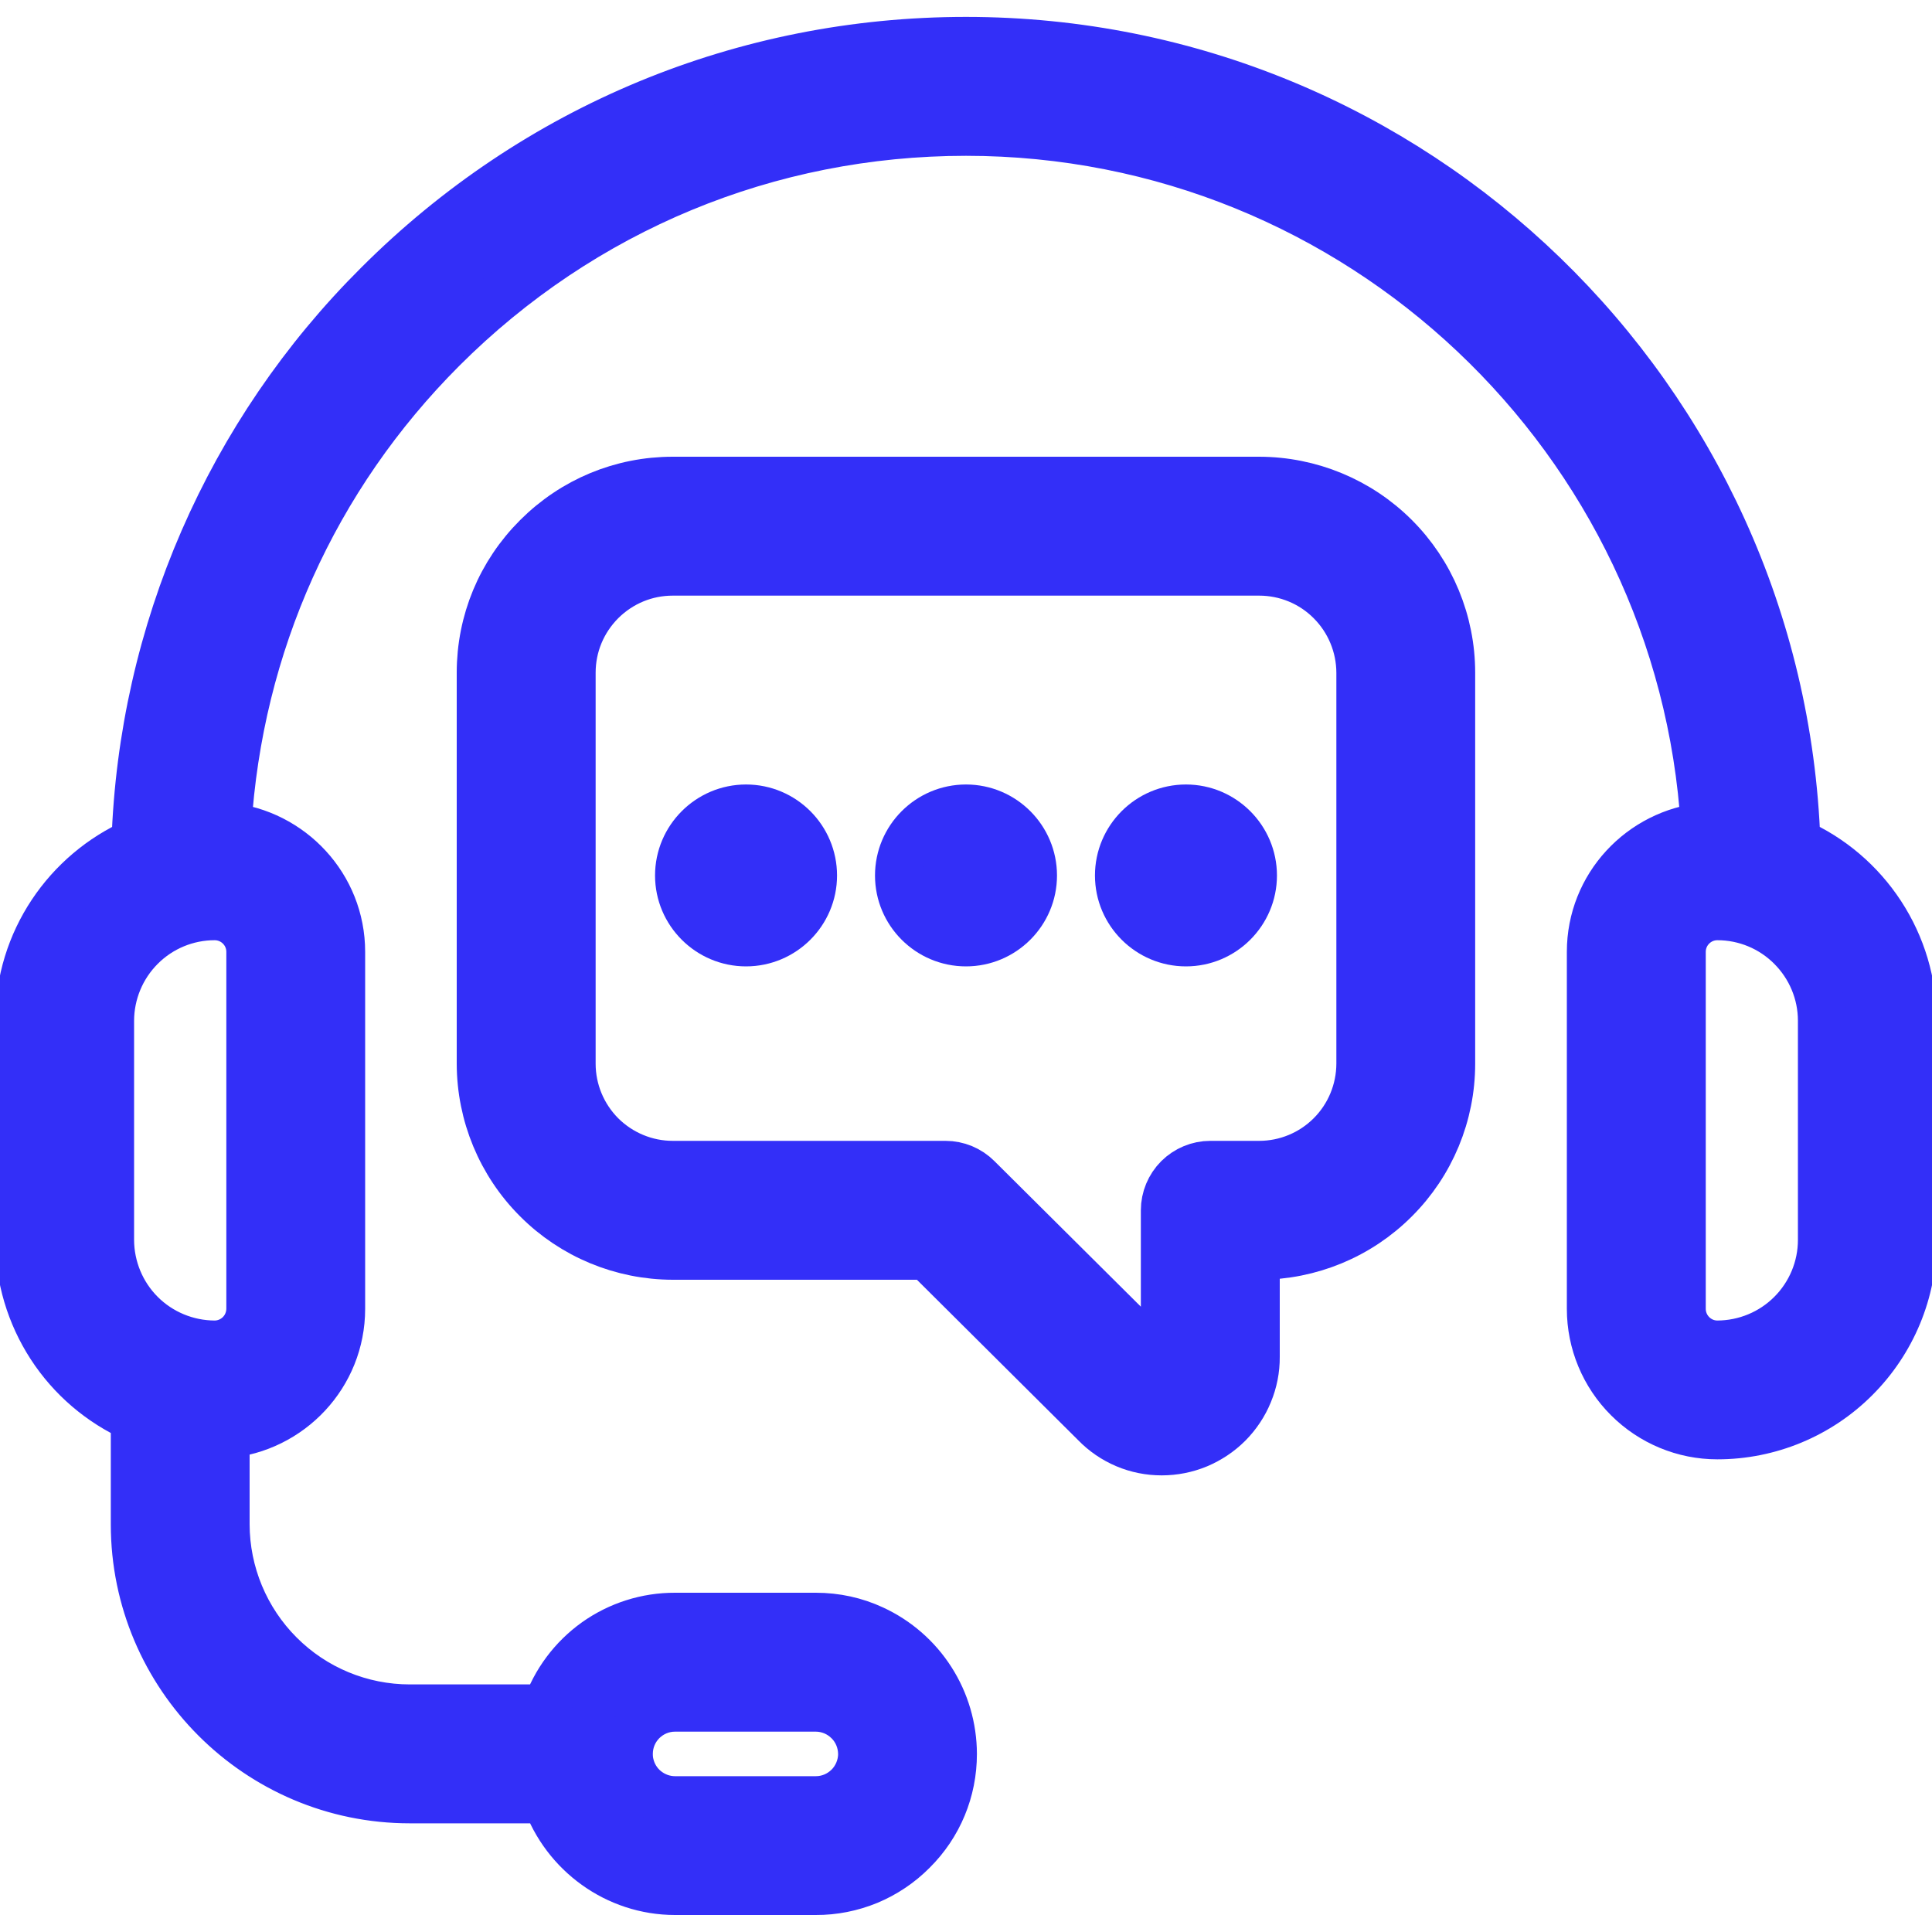 <svg width="20" height="20" viewBox="0 0 20 20" fill="none" xmlns="http://www.w3.org/2000/svg">
<g clip-path="url(#clip0_515_30)">
<path d="M1.404 8.72C1.476 6.546 2.374 4.481 3.916 2.947C5.542 1.321 7.703 0.425 10 0.425C14.64 0.425 18.432 4.119 18.595 8.72C18.953 8.878 19.257 9.137 19.471 9.465C19.685 9.793 19.799 10.175 19.799 10.567V12.836C19.799 13.372 19.585 13.886 19.206 14.265C18.828 14.644 18.314 14.857 17.778 14.857C17.431 14.857 17.099 14.719 16.854 14.474C16.608 14.229 16.47 13.896 16.47 13.55V9.853C16.47 9.176 16.989 8.624 17.65 8.558C17.406 4.55 14.069 1.363 10 1.363C7.953 1.363 6.027 2.161 4.578 3.61C3.248 4.941 2.469 6.675 2.352 8.558C3.011 8.625 3.53 9.177 3.53 9.853V13.549C3.53 14.232 3.002 14.788 2.334 14.846V15.78C2.335 16.285 2.536 16.77 2.894 17.128C3.251 17.486 3.736 17.687 4.242 17.687H5.655C5.75 17.41 5.93 17.169 6.169 16.998C6.408 16.828 6.695 16.737 6.988 16.738H8.444C8.653 16.738 8.854 16.782 9.038 16.868C9.284 16.982 9.492 17.163 9.638 17.391C9.785 17.62 9.862 17.885 9.863 18.156C9.863 18.535 9.715 18.892 9.447 19.158C9.316 19.29 9.16 19.395 8.988 19.467C8.815 19.538 8.631 19.575 8.444 19.574H6.988C6.384 19.574 5.852 19.184 5.654 18.625H4.242C2.673 18.625 1.397 17.348 1.397 15.78V14.679C1.041 14.519 0.739 14.261 0.527 13.934C0.315 13.607 0.201 13.225 0.201 12.836V10.566C0.201 9.743 0.697 9.034 1.404 8.72ZM17.408 9.853V13.549C17.408 13.753 17.574 13.92 17.778 13.92C18.066 13.919 18.341 13.805 18.544 13.602C18.747 13.399 18.862 13.123 18.862 12.836V10.566C18.862 10.279 18.747 10.004 18.544 9.801C18.341 9.597 18.066 9.483 17.778 9.483C17.574 9.483 17.408 9.649 17.408 9.853ZM6.518 18.256C6.541 18.364 6.6 18.461 6.686 18.53C6.772 18.599 6.878 18.637 6.988 18.637H8.445C8.573 18.637 8.693 18.587 8.785 18.496C8.83 18.451 8.865 18.398 8.889 18.34C8.913 18.282 8.926 18.22 8.926 18.157C8.925 18.029 8.875 17.907 8.784 17.817C8.694 17.727 8.572 17.676 8.445 17.676H6.988C6.86 17.676 6.74 17.726 6.648 17.817C6.558 17.908 6.508 18.028 6.508 18.157C6.508 18.191 6.511 18.225 6.518 18.256ZM1.138 12.836C1.139 13.123 1.253 13.399 1.456 13.602C1.659 13.805 1.935 13.919 2.222 13.92C2.32 13.92 2.415 13.88 2.484 13.811C2.553 13.742 2.592 13.648 2.593 13.549V9.853C2.593 9.649 2.427 9.483 2.222 9.483C1.935 9.483 1.659 9.597 1.456 9.801C1.253 10.004 1.139 10.279 1.138 10.566V12.836Z" fill="#332FF8" stroke="#332FF8" stroke-width="0.5"/>
<path d="M6.965 12.998C6.438 12.997 5.933 12.788 5.561 12.415C5.188 12.043 4.979 11.538 4.978 11.011V6.964C4.978 6.435 5.185 5.936 5.561 5.561C5.937 5.185 6.435 4.978 6.965 4.978H13.035C13.562 4.979 14.067 5.188 14.439 5.56C14.812 5.933 15.021 6.438 15.021 6.964V11.011C15.021 11.538 14.812 12.043 14.439 12.415C14.067 12.788 13.562 12.997 13.035 12.998H12.998V14.046C12.999 14.175 12.974 14.301 12.925 14.42C12.877 14.538 12.805 14.646 12.715 14.737C12.624 14.828 12.517 14.899 12.399 14.949C12.28 14.998 12.154 15.023 12.026 15.023C11.898 15.023 11.771 14.998 11.653 14.948C11.535 14.898 11.428 14.825 11.339 14.733L9.595 12.998H6.965ZM10.118 12.197L12.006 14.074C12.015 14.083 12.021 14.09 12.039 14.082C12.06 14.073 12.06 14.059 12.06 14.046V12.529C12.06 12.405 12.11 12.285 12.198 12.197C12.286 12.11 12.405 12.06 12.529 12.06H13.035C13.313 12.06 13.58 11.949 13.776 11.753C13.973 11.556 14.083 11.29 14.084 11.011V6.964C14.083 6.686 13.973 6.42 13.776 6.223C13.58 6.026 13.313 5.916 13.035 5.916H6.964C6.685 5.916 6.422 6.025 6.223 6.223C6.025 6.422 5.916 6.685 5.916 6.964V11.011C5.916 11.29 6.027 11.556 6.223 11.753C6.42 11.949 6.686 12.06 6.964 12.06H9.787C9.912 12.06 10.03 12.109 10.118 12.197Z" fill="#332FF8" stroke="#332FF8" stroke-width="0.5"/>
<path d="M12.277 8.371C12.658 8.371 12.969 8.682 12.969 9.063C12.969 9.444 12.658 9.754 12.277 9.754C11.896 9.754 11.585 9.444 11.585 9.063C11.585 8.682 11.895 8.371 12.277 8.371ZM10 8.371C10.382 8.371 10.692 8.682 10.692 9.063C10.692 9.444 10.381 9.754 10 9.754C9.618 9.754 9.308 9.444 9.308 9.063C9.308 8.682 9.618 8.371 10 8.371ZM7.723 8.371C8.105 8.371 8.415 8.682 8.415 9.063C8.415 9.444 8.104 9.754 7.723 9.754C7.342 9.754 7.031 9.444 7.031 9.063C7.031 8.682 7.342 8.371 7.723 8.371Z" fill="#332FF8" stroke="#332FF8" stroke-width="0.5"/>
</g>
<defs>
<clipPath id="clip0_515_30">
<rect width="20" height="20" fill="white" transform="matrix(-1 0 0 1 20 0)"/>
</clipPath>
</defs>
</svg>
